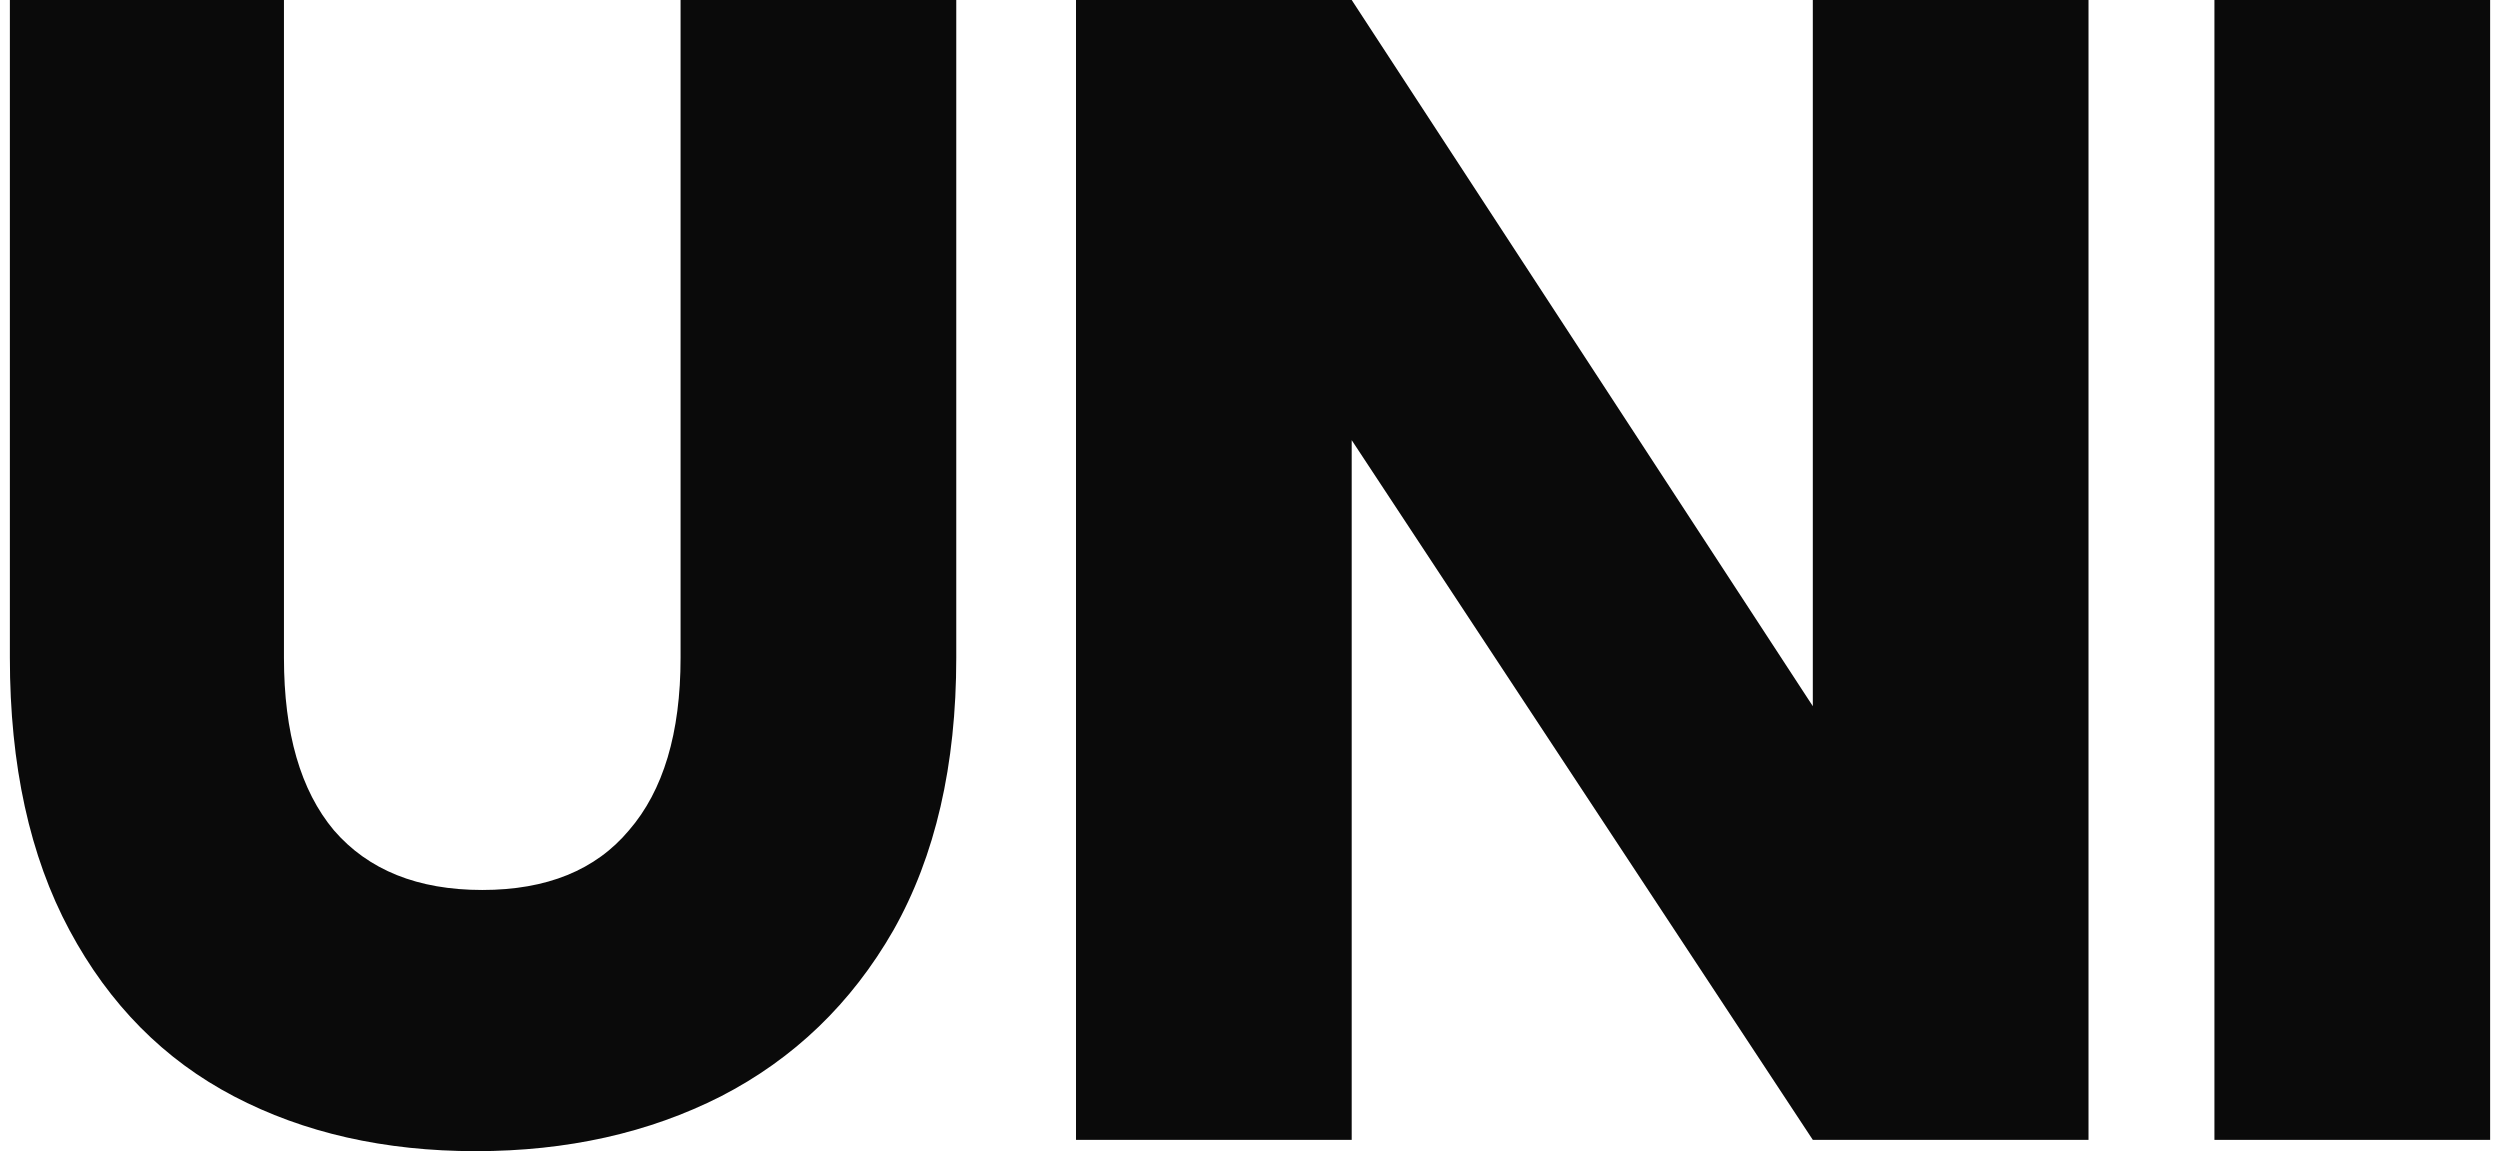 <svg width="215" height="99" viewBox="0 0 215 99" fill="none" xmlns="http://www.w3.org/2000/svg">
<path d="M214.151 0V98.029H190.441V0H214.151Z" fill="#0A0A0A"/>
<path d="M179.612 98.029H155.902L116.246 37.853V98.029H92.536V0H116.246L155.902 60.731V0H179.612V98.029Z" fill="#0A0A0A"/>
<path d="M24.42 0V56.571C24.42 63.042 25.853 67.987 28.718 71.408C31.676 74.828 35.928 76.538 41.475 76.538C47.021 76.538 51.227 74.828 54.092 71.408C57.05 67.987 58.529 63.042 58.529 56.571V0H82.239V56.571C82.239 65.815 80.437 73.626 76.832 80.004C73.227 86.29 68.281 91.05 61.996 94.286C55.802 97.429 48.777 99 40.92 99C33.063 99 26.13 97.429 20.122 94.286C14.113 91.143 9.399 86.382 5.979 80.004C2.559 73.626 0.849 65.815 0.849 56.571V0H24.42Z" fill="#0A0A0A"/>
</svg>
